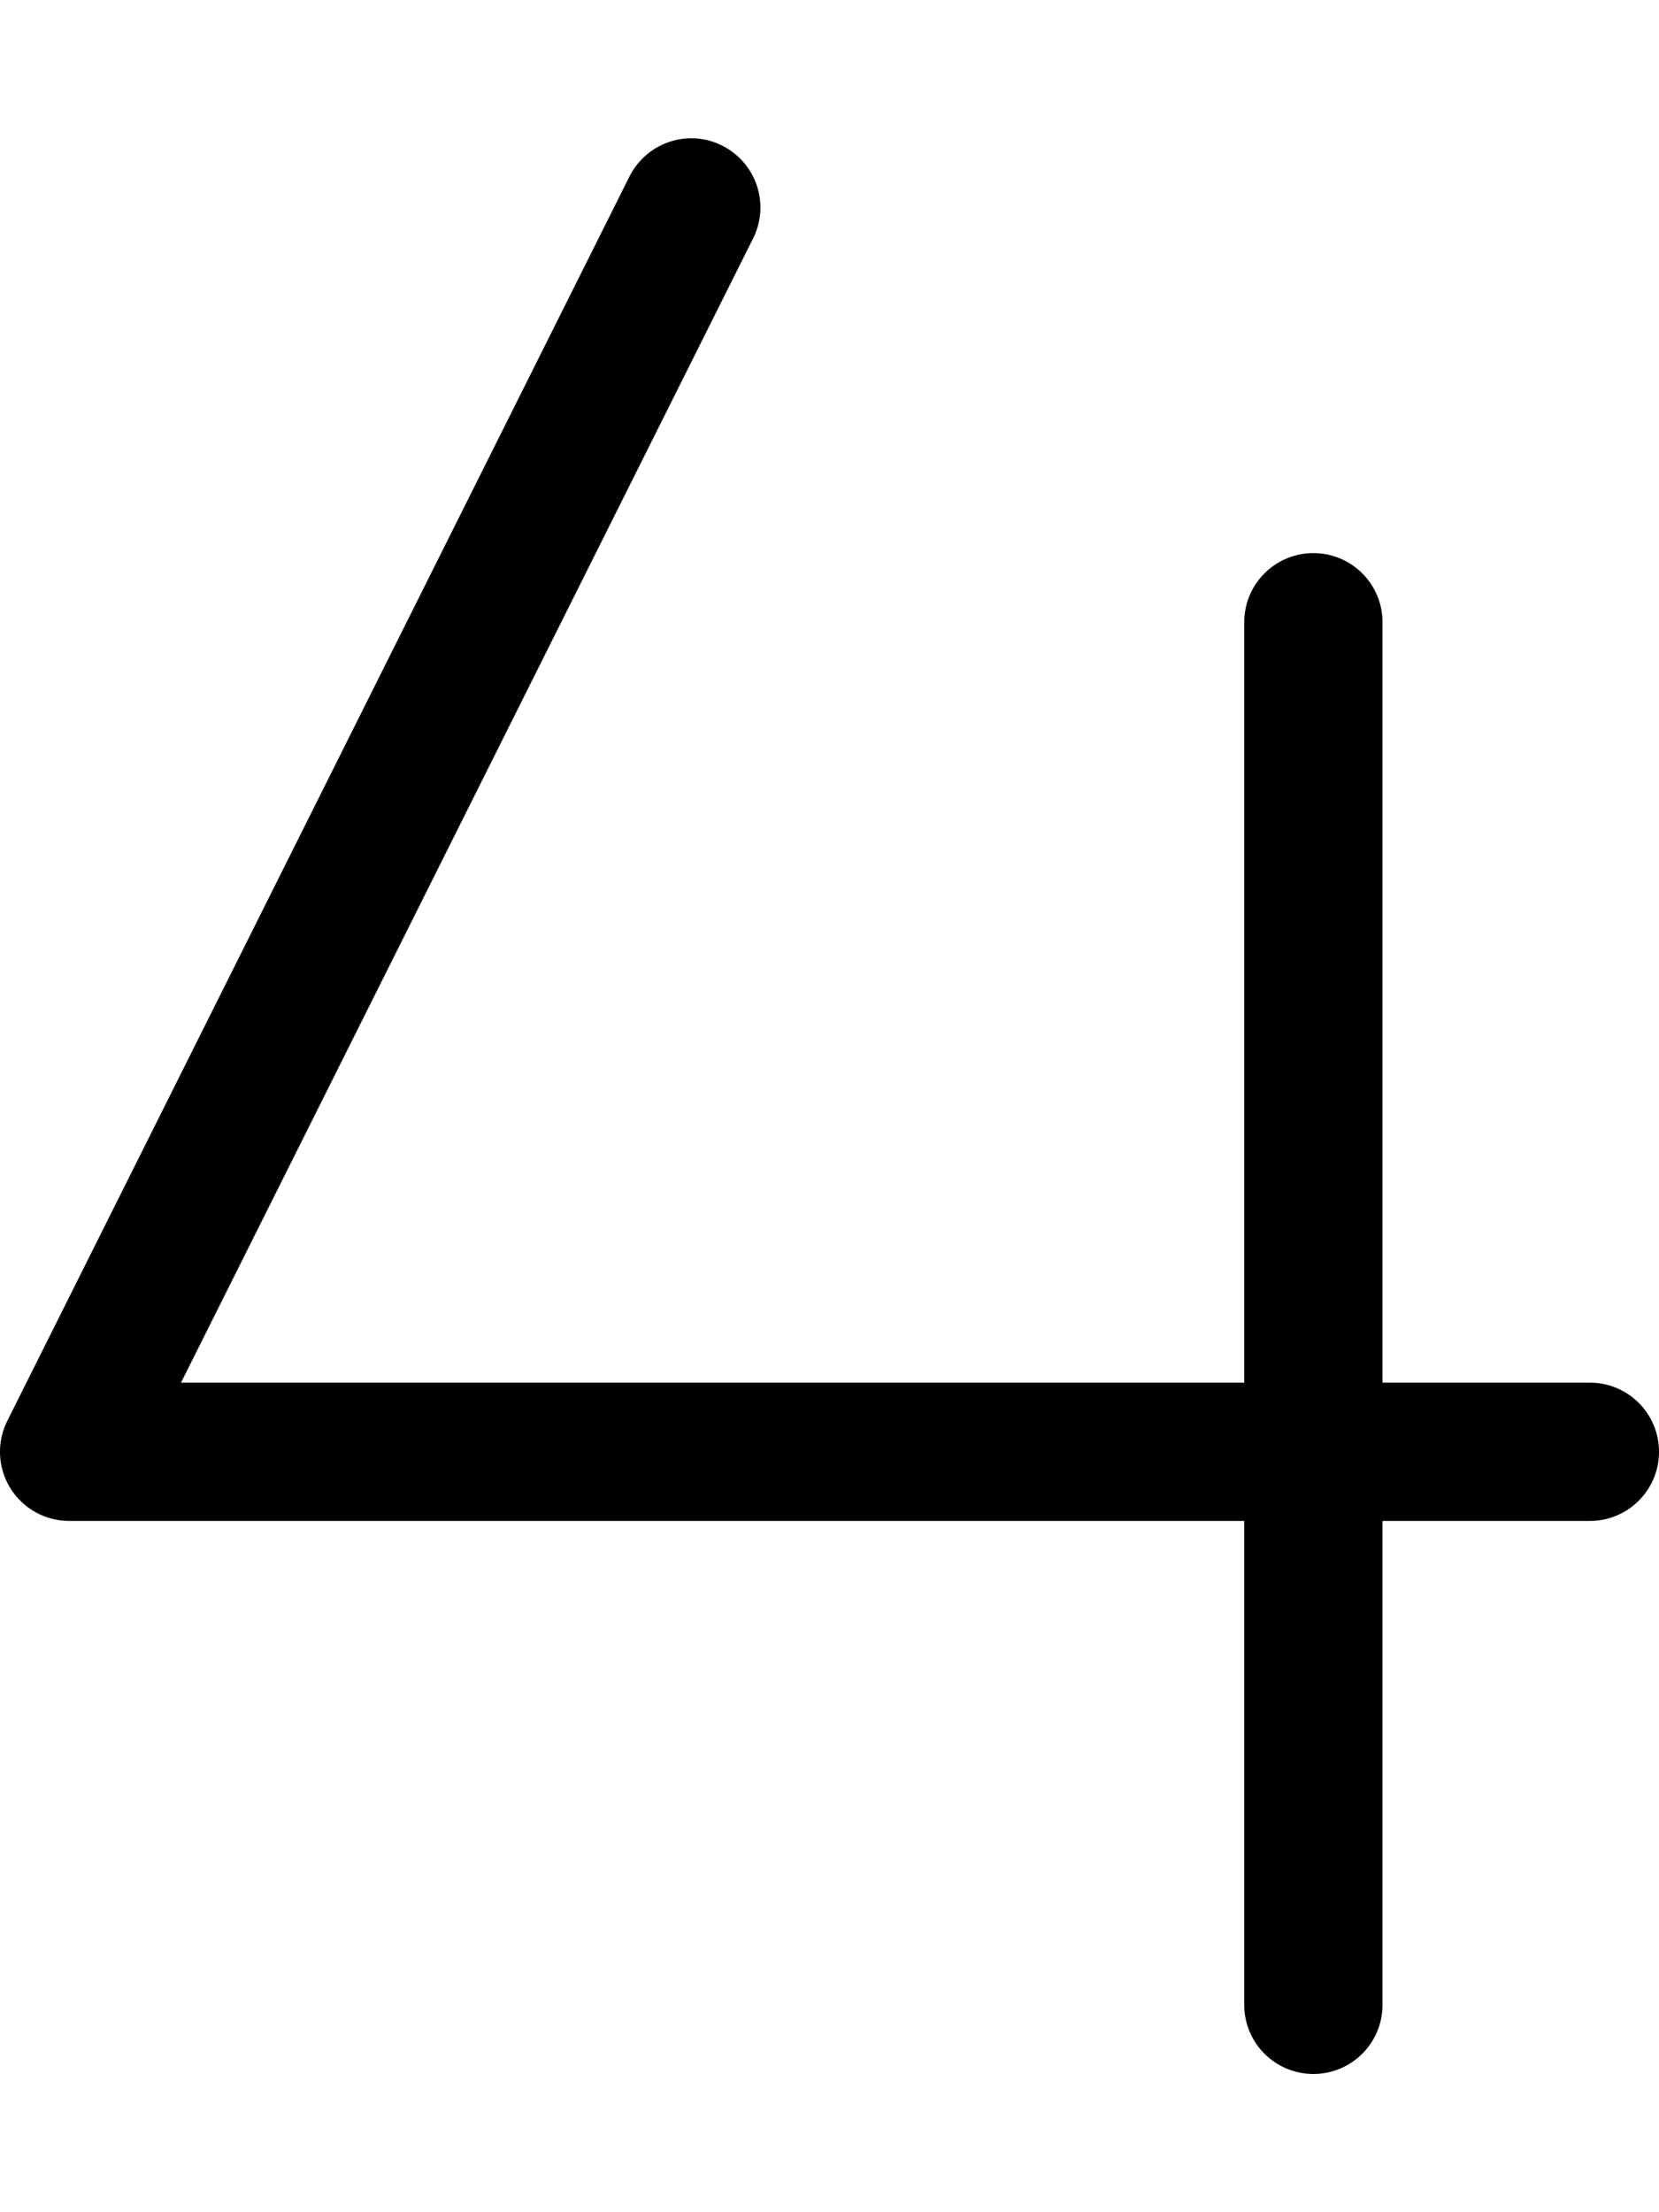<svg xmlns="http://www.w3.org/2000/svg" viewBox="0 0 384 512"><path d="M384 336.007c0 8.843-7.156 15.999-16 15.999h-47.999v111.995c0 8.843-7.156 15.999-16 15.999s-16-7.156-16-15.999V352.006H16.004a16.007 16.007 0 0 1-13.609-7.593 15.962 15.962 0 0 1-.703-15.562L145.69 40.864c3.969-7.874 13.547-11.155 21.469-7.156 7.906 3.969 11.109 13.562 7.156 21.468L41.895 320.008h246.106V144.016c0-8.844 7.156-16 16-16s16 7.156 16 16v175.992H368c8.844 0 16 7.155 16 15.999Z"/></svg>